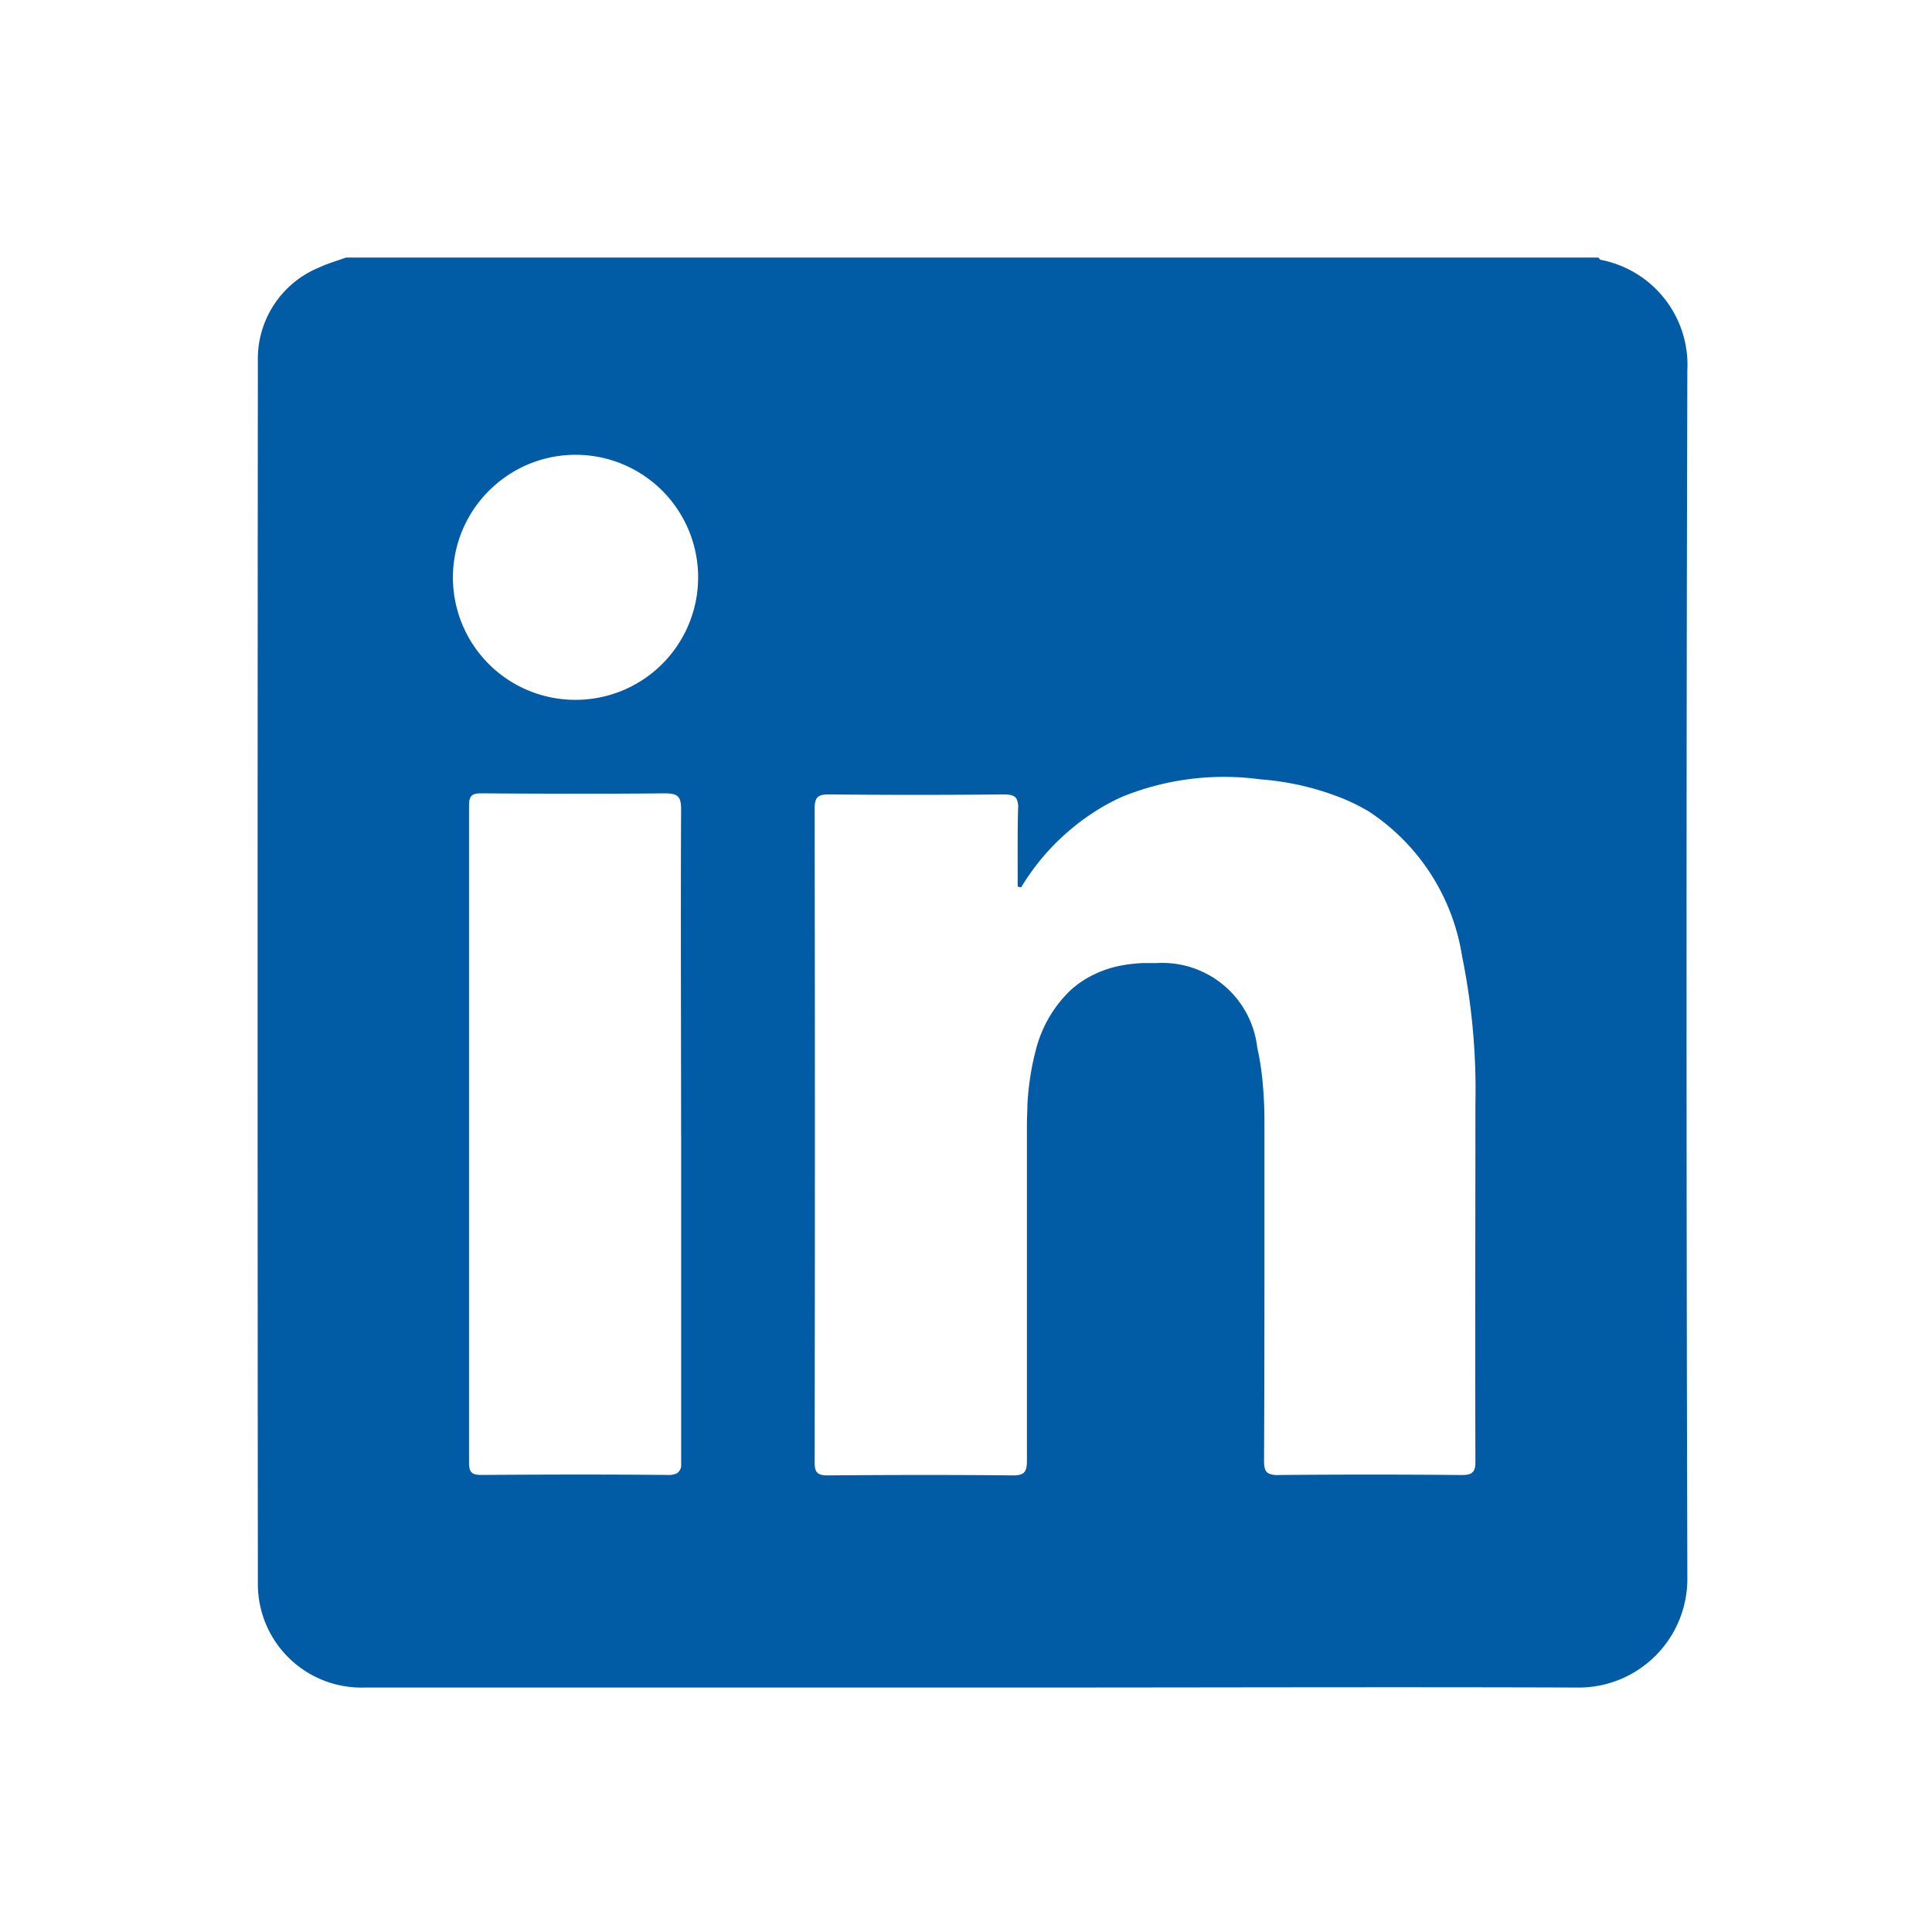 <svg xmlns="http://www.w3.org/2000/svg" xmlns:xlink="http://www.w3.org/1999/xlink" width="30" height="30" viewBox="0 0 30 30">
  <defs>
    <clipPath id="clip-path">
      <rect id="Rectangle_506" data-name="Rectangle 506" width="30" height="30" transform="translate(-11073 -13304)" fill="#fff"/>
    </clipPath>
  </defs>
  <g id="ico_linkedin" transform="translate(11073 13303.999)" clip-path="url(#clip-path)">
    <path id="Path_1153" data-name="Path 1153" d="M1019.362,18.542a1.661,1.661,0,0,0-1.34-1.691c-.016,0-.029-.024-.043-.037H998.535c-.139.05-.283.09-.416.153a1.532,1.532,0,0,0-.955,1.452q-.008,9.5,0,19a1.608,1.608,0,0,0,1.656,1.6H1009.2c2.812,0,5.624-.01,8.435,0a1.688,1.688,0,0,0,1.726-1.712q-.025-9.384,0-18.768m-15.624,11.906q0,1.263,0,2.527t0,2.527c0,.021,0,.041,0,.058a.15.15,0,0,1-.069.137.313.313,0,0,1-.145.024c-.96-.009-1.92-.007-2.88,0-.113,0-.169-.018-.19-.095a.379.379,0,0,1-.01-.1q0-2.548,0-5.1t0-5.1c0-.166.059-.19.2-.189.946.006,1.893.009,2.839,0,.2,0,.255.046.254.249-.008,1.684,0,3.369,0,5.054m-1.642-6.755a1.9,1.9,0,0,1-1.344-3.244,1.932,1.932,0,0,1,.44-.33,1.9,1.9,0,0,1,.342-.145,1.878,1.878,0,0,1,.566-.086,1.9,1.9,0,0,1,0,3.805M1016.069,35.5c0,.021,0,.041,0,.058-.01.123-.061.162-.213.161q-1.42-.013-2.839,0a.356.356,0,0,1-.151-.021c-.059-.028-.078-.087-.078-.2q.006-1.315.006-2.631t0-2.631a6.311,6.311,0,0,0-.039-.722,4.169,4.169,0,0,0-.072-.429,1.484,1.484,0,0,0-1.555-1.316q-.092,0-.181,0a2.2,2.2,0,0,0-.339.032,1.689,1.689,0,0,0-.581.21,1.514,1.514,0,0,0-.24.177,1.939,1.939,0,0,0-.555.983q-.035.134-.058.268a4.33,4.33,0,0,0-.061.543c0,.091-.007.183-.007.274,0,1.747,0,3.494,0,5.241,0,.183-.046.23-.228.228-.953-.01-1.907-.008-2.86,0-.161,0-.209-.04-.208-.205q.007-5.075,0-10.15c0-.172.047-.22.22-.219q1.357.013,2.715,0c.106,0,.169.015.2.069a.285.285,0,0,1,.024.147c-.006.2-.007.4-.007.607s0,.405,0,.608l.054.012a3.605,3.605,0,0,1,1.125-1.164,3.242,3.242,0,0,1,.3-.174q.076-.039.154-.073a4.2,4.2,0,0,1,2.131-.267,4.292,4.292,0,0,1,1.29.3,3.086,3.086,0,0,1,.4.2,3.3,3.3,0,0,1,1.447,2.247,10.4,10.4,0,0,1,.207,2.3c0,1.843-.006,3.687,0,5.53" transform="translate(-12066.16 -13316.814)" fill="#015ba5"/>
  </g>
</svg>

